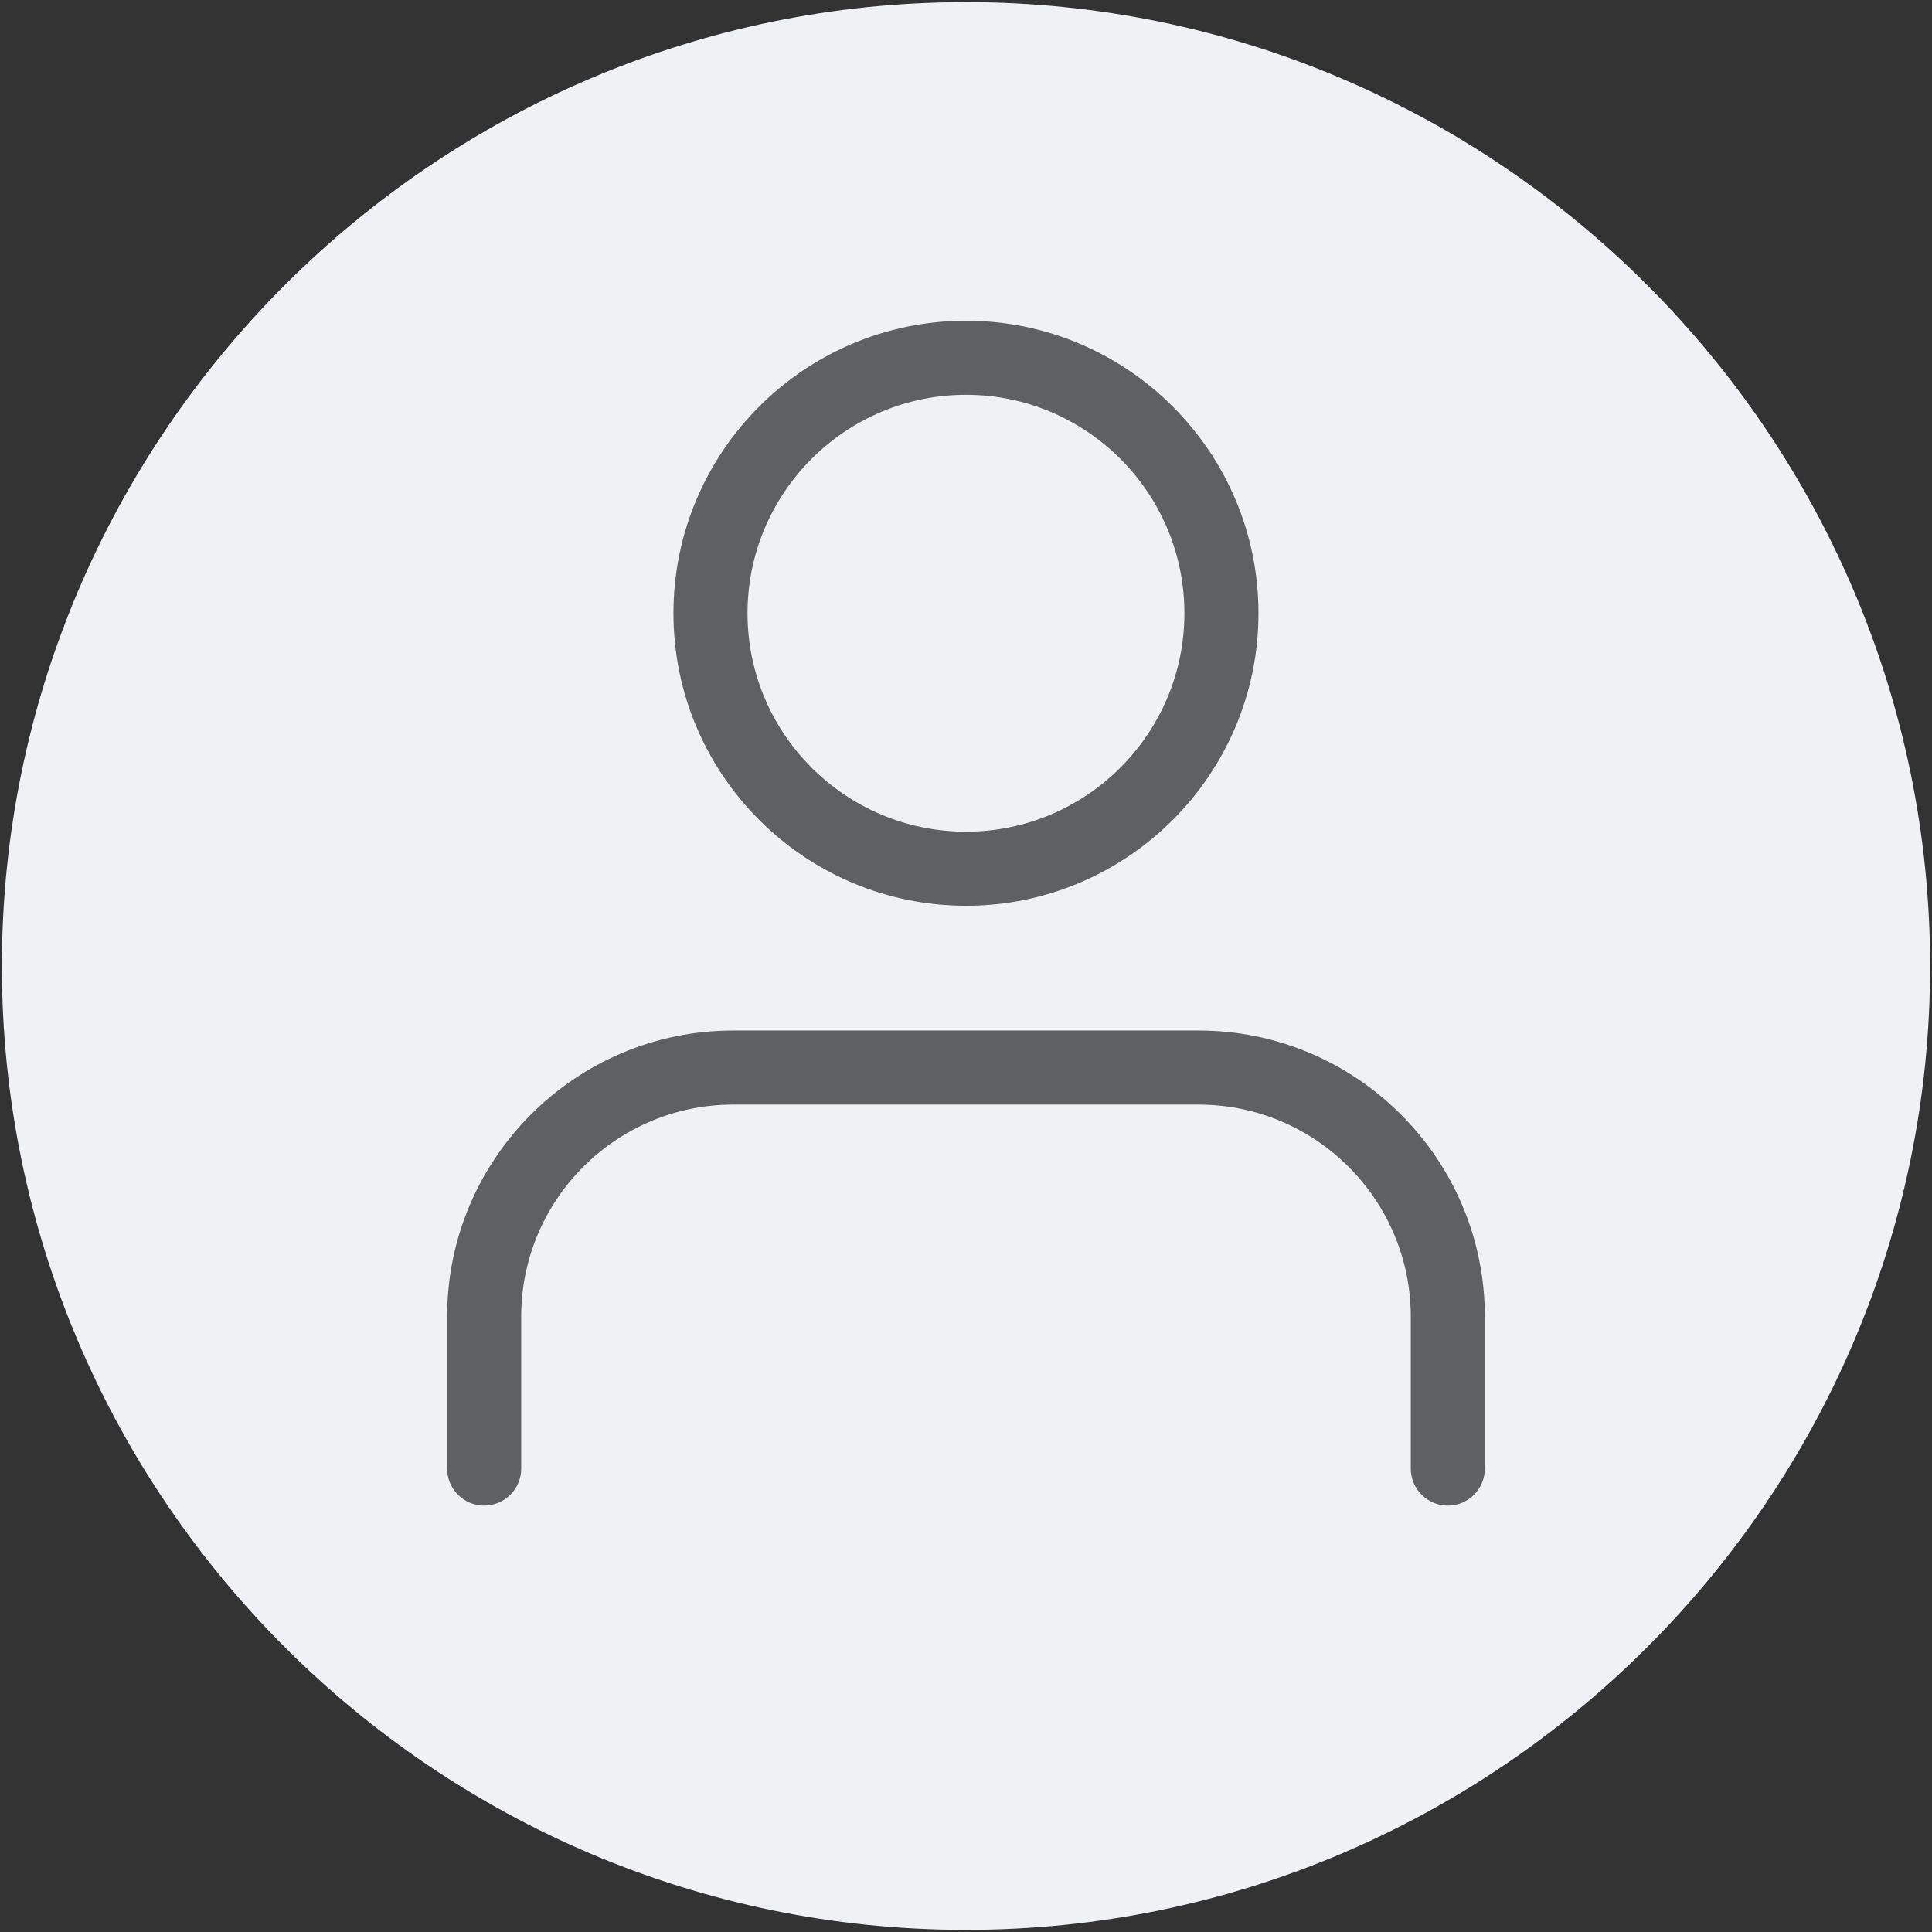 <svg id="Layer_1" enable-background="new 0 0 512 512" viewBox="0 0 512 512" xmlns="http://www.w3.org/2000/svg"><rect x="0" y="0" width="512" height="512" fill="#333333" stroke="none"/><path clip-rule="evenodd" d="m256 511.44c140.724 0 255.5-114.655 255.5-255.379s-114.776-255.501-255.5-255.501-255.5 114.776-255.5 255.5 114.776 255.38 255.5 255.38z" fill="#f0f1f4" fill-rule="evenodd"/><path d="m256 240.036c42.739 0 77.509-34.778 77.509-77.526 0-42.739-34.77-77.51-77.509-77.51-42.748 0-77.526 34.771-77.526 77.509 0 42.748 34.778 77.527 77.526 77.527zm0-135.408c31.916 0 57.882 25.965 57.882 57.881 0 31.926-25.966 57.899-57.882 57.899-31.926 0-57.899-25.973-57.899-57.899 0-31.916 25.973-57.881 57.899-57.881zm137.503 244.33v40.228c0 5.42-4.394 9.814-9.814 9.814s-9.814-4.394-9.814-9.814v-40.228c0-31.006-25.225-56.23-56.23-56.23h-123.343c-30.977 0-56.178 25.201-56.178 56.178v40.28c0 5.42-4.394 9.814-9.814 9.814s-9.814-4.394-9.814-9.814v-40.28c0-41.799 34.006-75.806 75.805-75.806h123.343c41.83 0 75.859 34.03 75.859 75.858z" fill="#5d6163"/></svg>